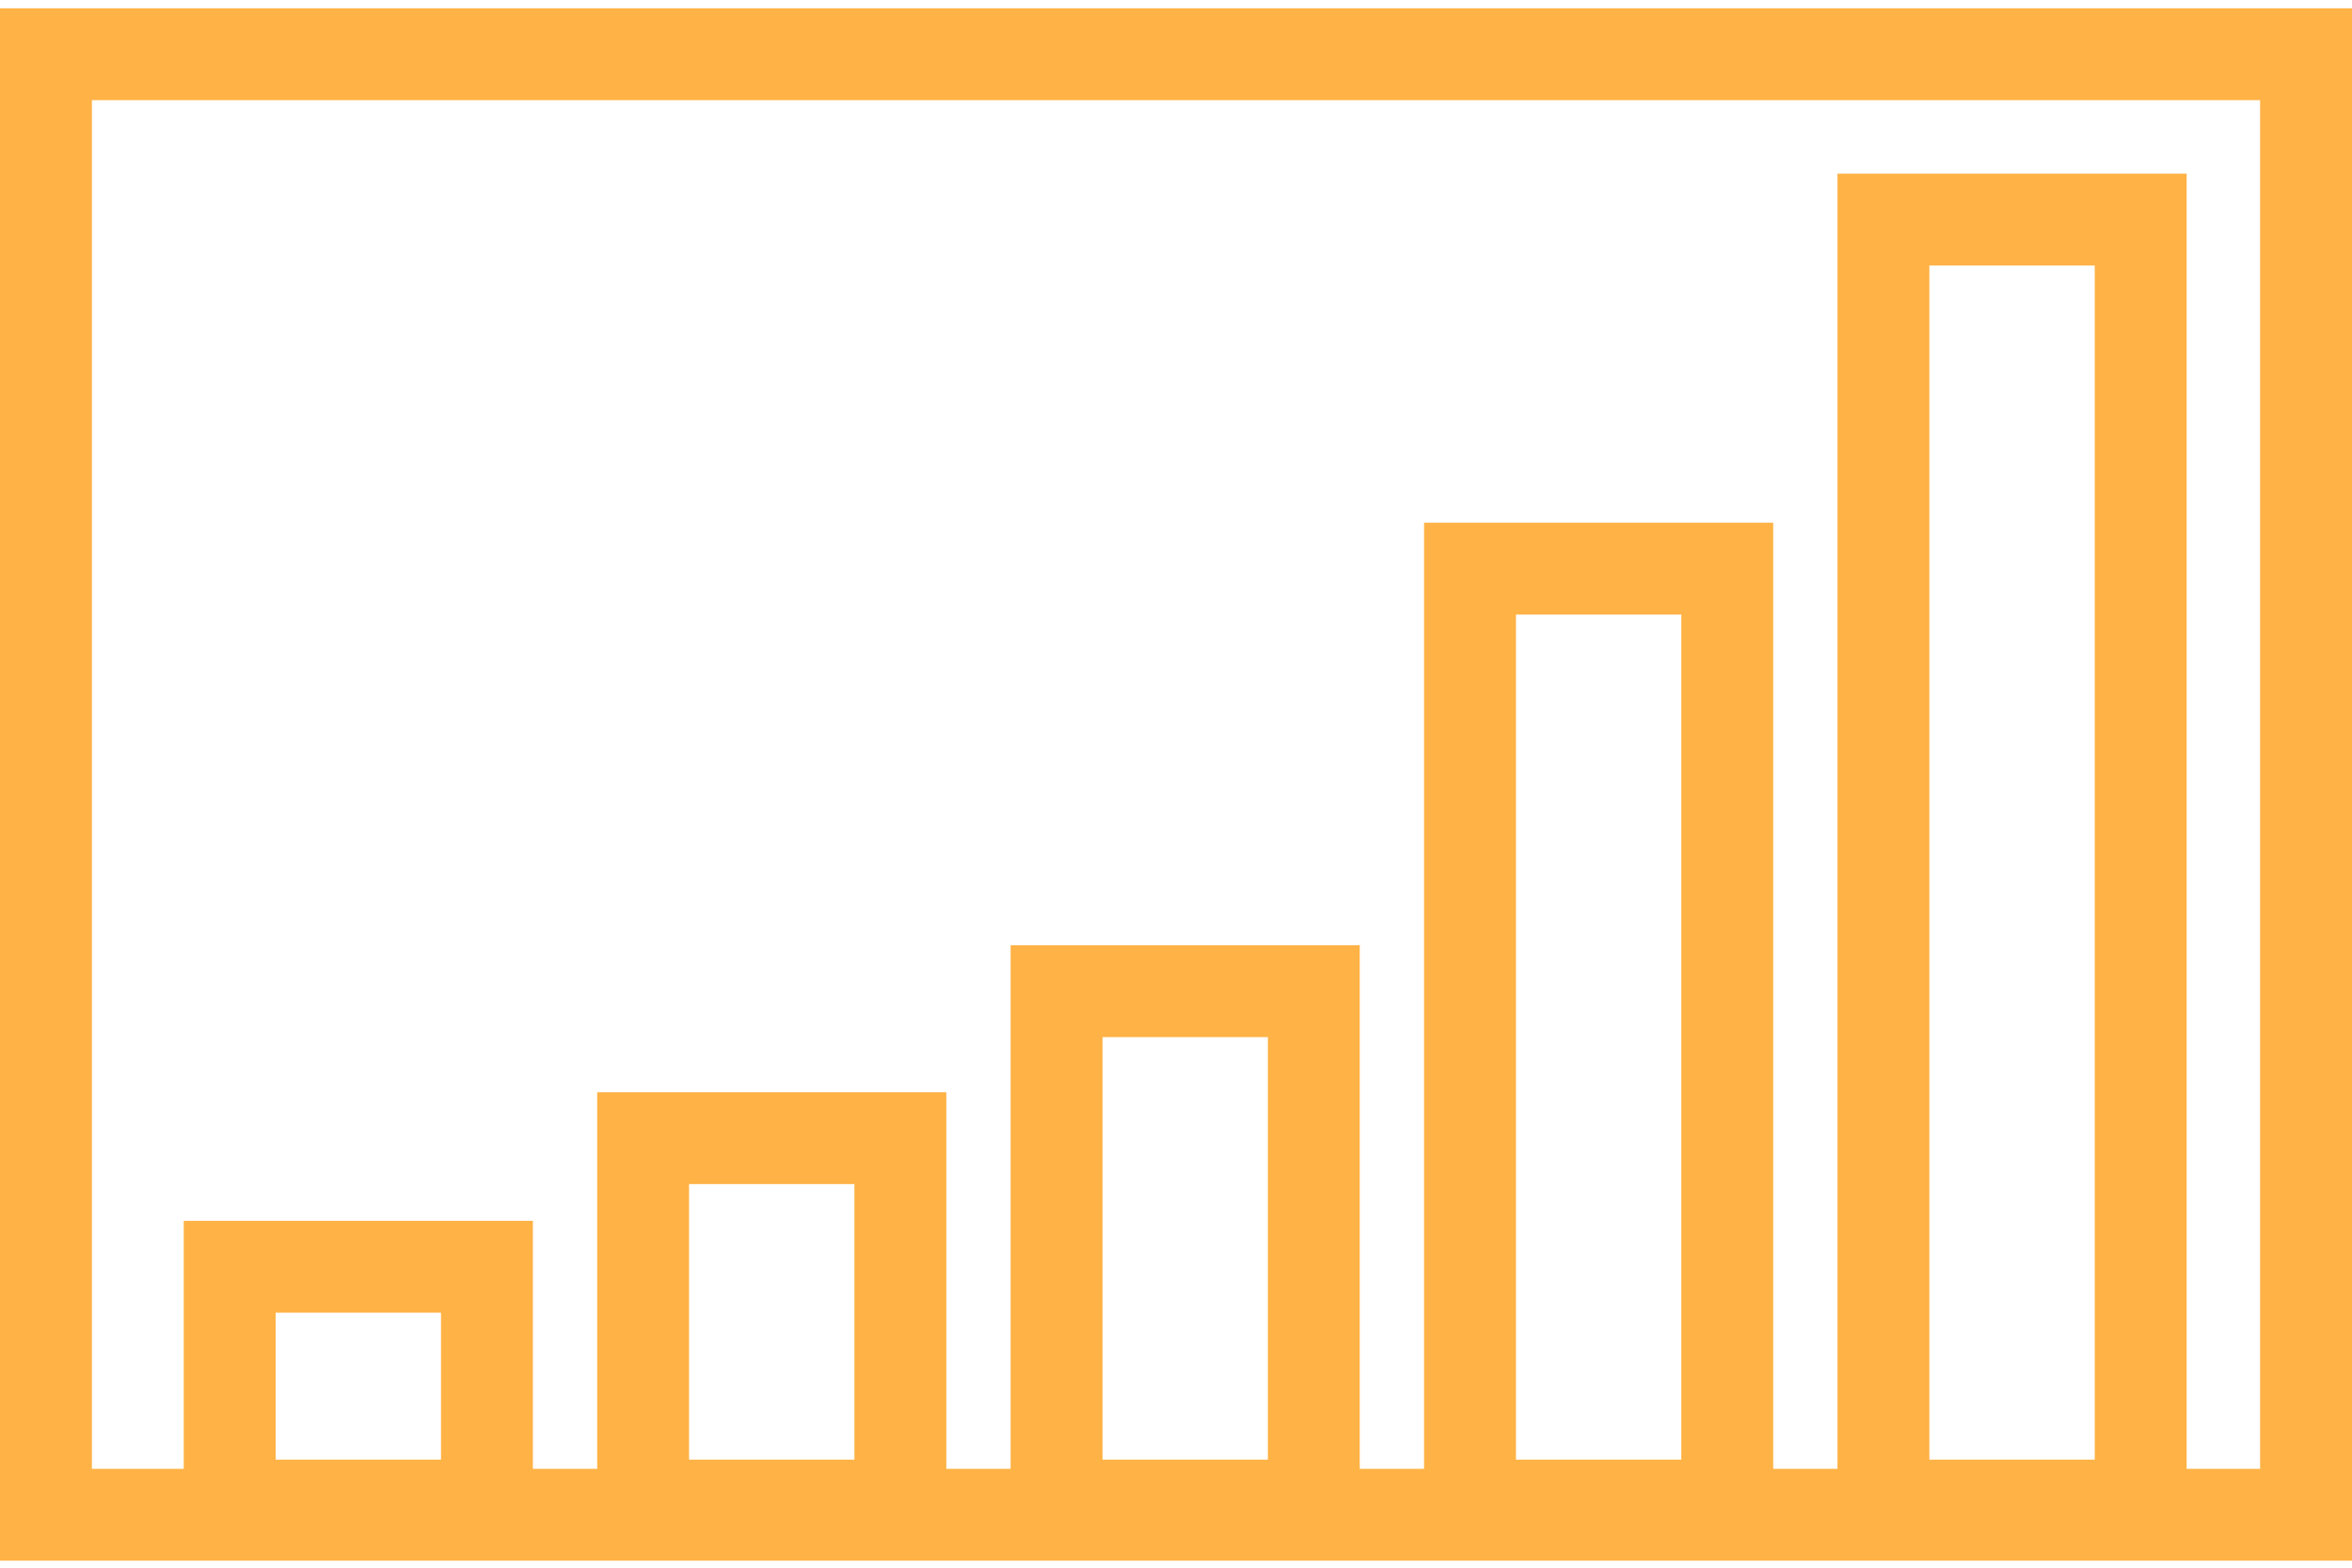 <?xml version="1.0" encoding="UTF-8"?> <svg xmlns="http://www.w3.org/2000/svg" width="90" height="60" viewBox="0 0 90 60" fill="none"><path d="M0 0.318V59.732H90V0.318H0ZM10.547 55.865V50.24H16.875V55.865H10.547ZM26.367 55.865V45.318H32.695V55.865H26.367ZM42.188 55.865V39.693H48.516V55.865H42.188ZM58.008 55.865V23.521H64.336V55.865H58.008ZM73.828 55.865V10.162H80.156V55.865H73.828ZM86.484 56.217H83.672V6.646H70.312V56.217H67.852V20.006H54.492V56.217H52.031V36.178H38.672V56.217H36.211V41.803H22.852V56.217H20.391V46.725H7.031V56.217H3.516V3.834H86.484V56.217Z" fill="#FFB245"></path></svg> 